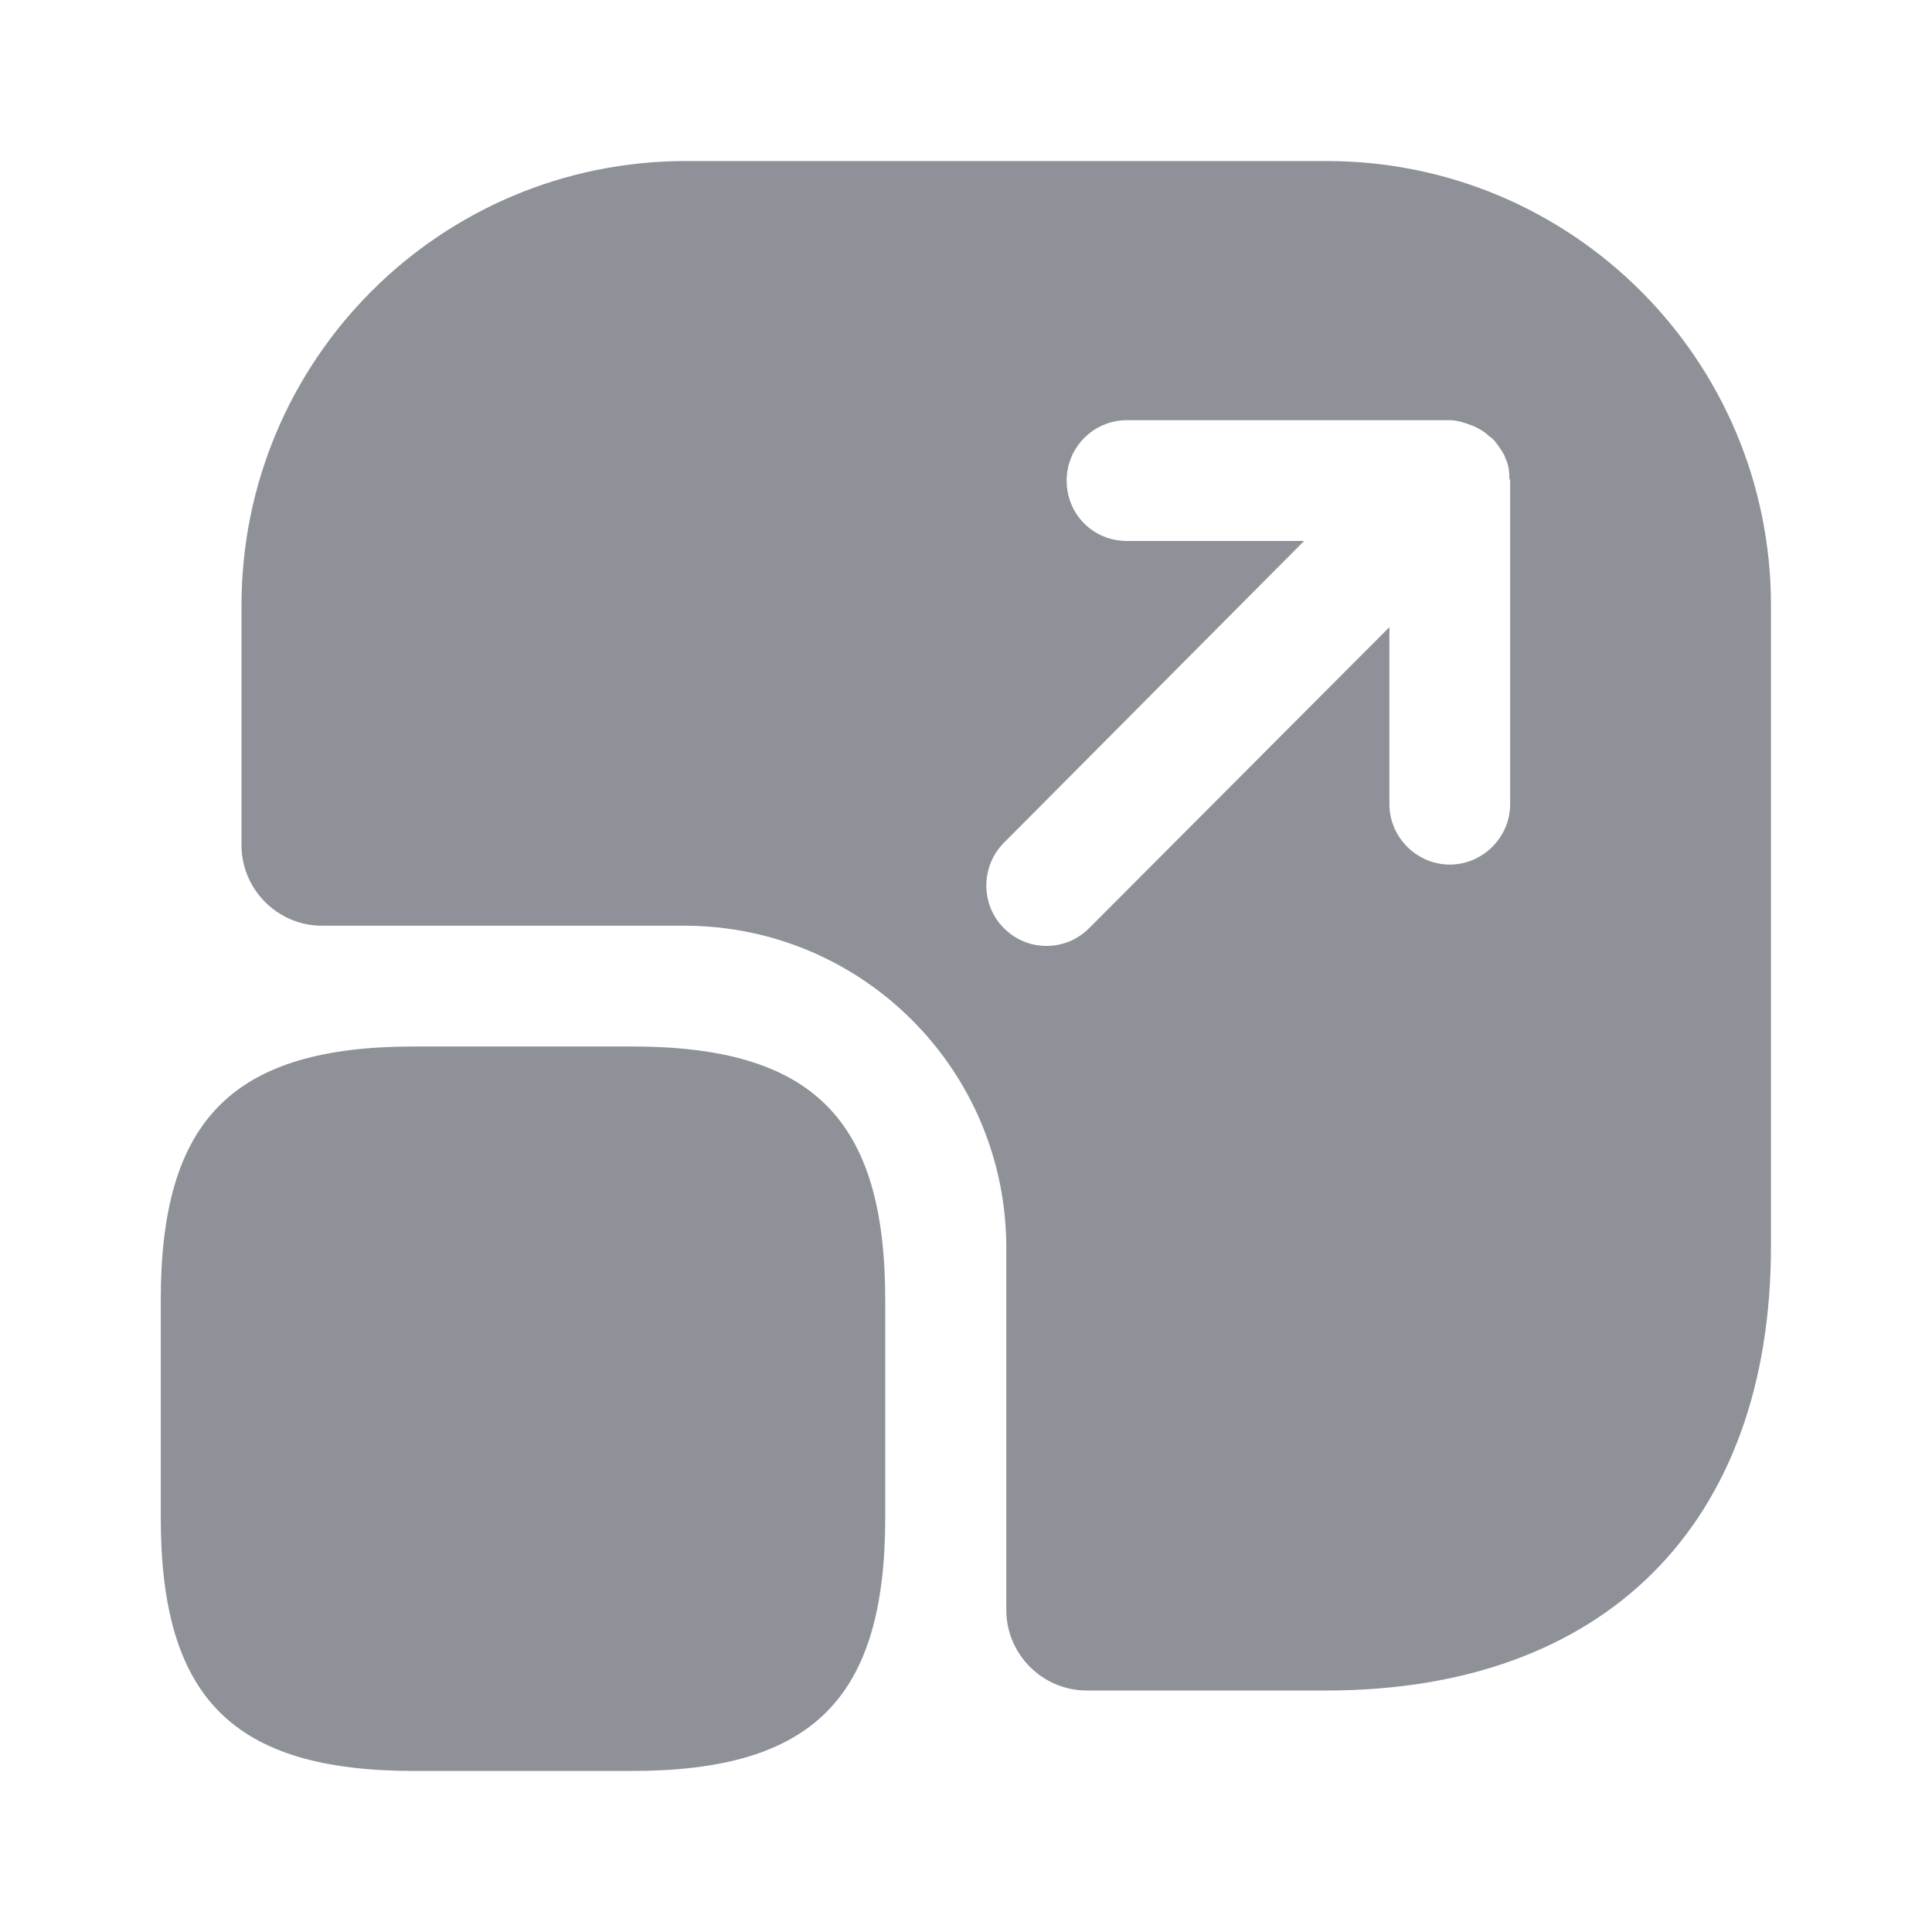 <svg width="20" height="20" viewBox="0 0 20 20" fill="none" xmlns="http://www.w3.org/2000/svg">
<path d="M9.164 13.458V15.708C9.164 17.583 8.414 18.333 6.539 18.333H4.289C2.414 18.333 1.664 17.583 1.664 15.708V13.458C1.664 11.583 2.414 10.833 4.289 10.833H6.539C8.414 10.833 9.164 11.583 9.164 13.458Z" fill="#8E9298"/>
<path d="M13.733 1.667H7.1C4.558 1.667 2.5 3.725 2.5 6.267V8.75C2.5 9.208 2.875 9.583 3.333 9.583H7.083C8.925 9.583 10.417 11.075 10.417 12.917V16.667C10.417 17.125 10.792 17.5 11.25 17.5H13.733C16.608 17.5 18.333 15.783 18.333 12.9V6.267C18.333 3.725 16.275 1.667 13.733 1.667ZM15.633 8.325C15.633 8.667 15.35 8.95 15.008 8.95C14.667 8.95 14.383 8.667 14.383 8.325V6.492L11.275 9.608C11.15 9.733 10.992 9.792 10.833 9.792C10.675 9.792 10.517 9.733 10.392 9.608C10.15 9.367 10.15 8.967 10.392 8.725L13.5 5.6H11.667C11.317 5.6 11.042 5.325 11.042 4.975C11.042 4.633 11.317 4.35 11.667 4.35H15.008C15.083 4.35 15.158 4.375 15.225 4.4C15.25 4.408 15.267 4.417 15.283 4.425C15.333 4.45 15.375 4.475 15.417 4.517C15.433 4.525 15.45 4.542 15.467 4.558C15.508 4.608 15.542 4.658 15.575 4.717C15.575 4.725 15.583 4.733 15.583 4.742C15.617 4.808 15.625 4.883 15.625 4.958C15.633 4.967 15.633 4.967 15.633 4.975V8.325Z" fill="#8E9298"/>
</svg>
